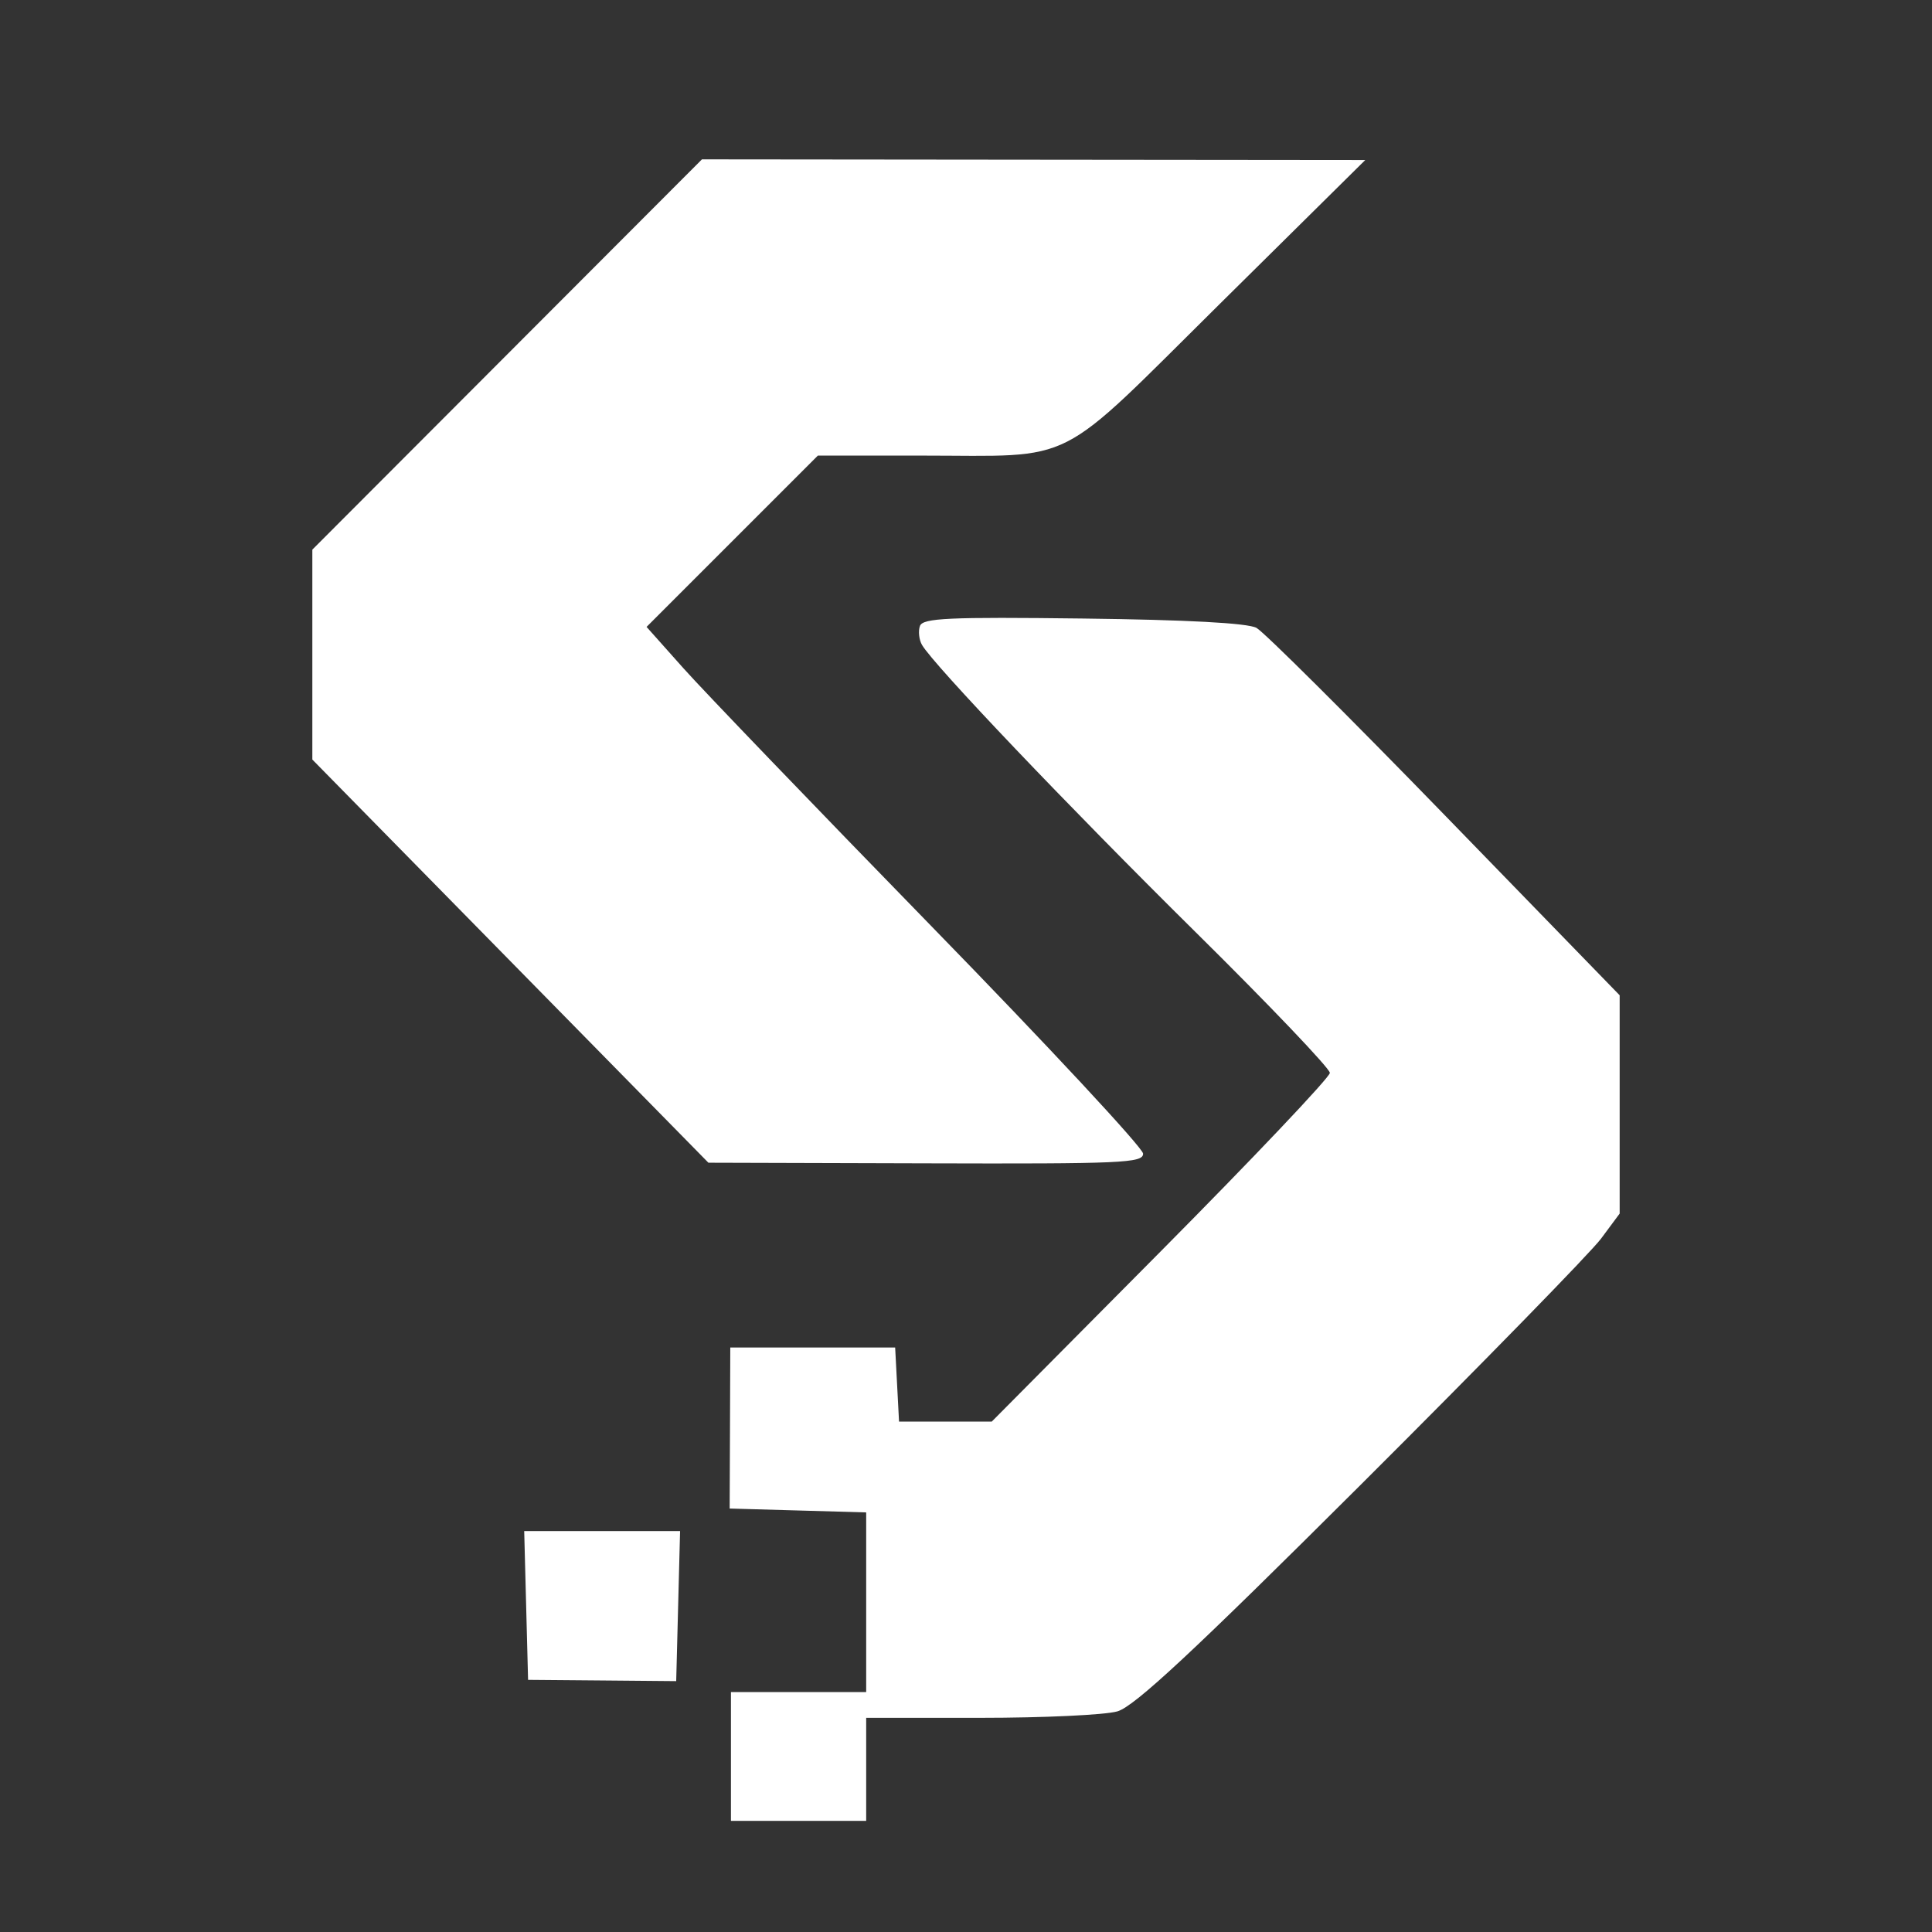 <svg version="1.1" viewBox="22.5 352.256 300 300" xmlns:xlink="http://www.w3.org/1999/xlink" xmlns="http://www.w3.org/2000/svg" style="max-height: 500px" width="300" height="300">
<rect x="22.5" y="352.256" width="300" height="300" fill="#333333" stroke="none"/>
<g id="surface1">
<path data-index="0" d="M 101.25 407.301 L 71 437.602 L 71 470.199 L 132.5 532.801 L 166.25 532.898 C 196.75 532.988 200 532.848 200 531.398 C 200 530.52 185.234 514.648 167.199 496.148 C 149.168 477.648 131.812 459.598 128.648 456.051 L 122.898 449.602 L 149.5 423 L 165.5 423 C 190.086 423 186 425.078 212 399.355 L 234.5 377.102 L 131.5 377 L 101.25 407.301" style="stroke:none;fill-rule:nonzero;fill:#FFFFFF;fill-opacity:1;"/>
<path data-index="11" d="M 165.352 449.449 C 165.059 450.223 165.203 451.602 165.668 452.398 C 167.461 455.496 188.398 477.477 208.199 497.043 C 219.602 508.309 229 518.164 229 518.852 C 229 519.535 217.141 532.051 202.75 546.551 L 176.5 573 L 162.102 573 L 161.5 561.5 L 135.898 561.5 L 135.852 574 L 135.801 586.5 L 146.398 586.801 L 157 587.102 L 157 615 L 136 615 L 136 635 L 157 635 L 157 619 L 174.75 619 C 184.551 619 194.066 618.551 196 618 C 198.66 617.238 207.75 608.773 233.852 582.75 C 252.75 563.906 269.504 546.746 271.102 544.602 L 274 540.699 L 274 506.801 L 246.852 478.852 C 231.891 463.449 218.758 450.383 217.602 449.75 C 216.238 449.004 206.801 448.496 190.699 448.301 C 169.801 448.047 165.812 448.227 165.352 449.449" style="stroke:none;fill-rule:nonzero;fill:#FFFFFF;fill-opacity:1;"/>
<path data-index="21" d="M 104.199 601.551 L 104.5 613.102 L 116 613.199 L 127.5 613.301 L 127.801 601.648 L 128.102 590 L 103.898 590 L 104.199 601.551" style="stroke:none;fill-rule:nonzero;fill:#FFFFFF;fill-opacity:1;"/>
</g>
</svg>